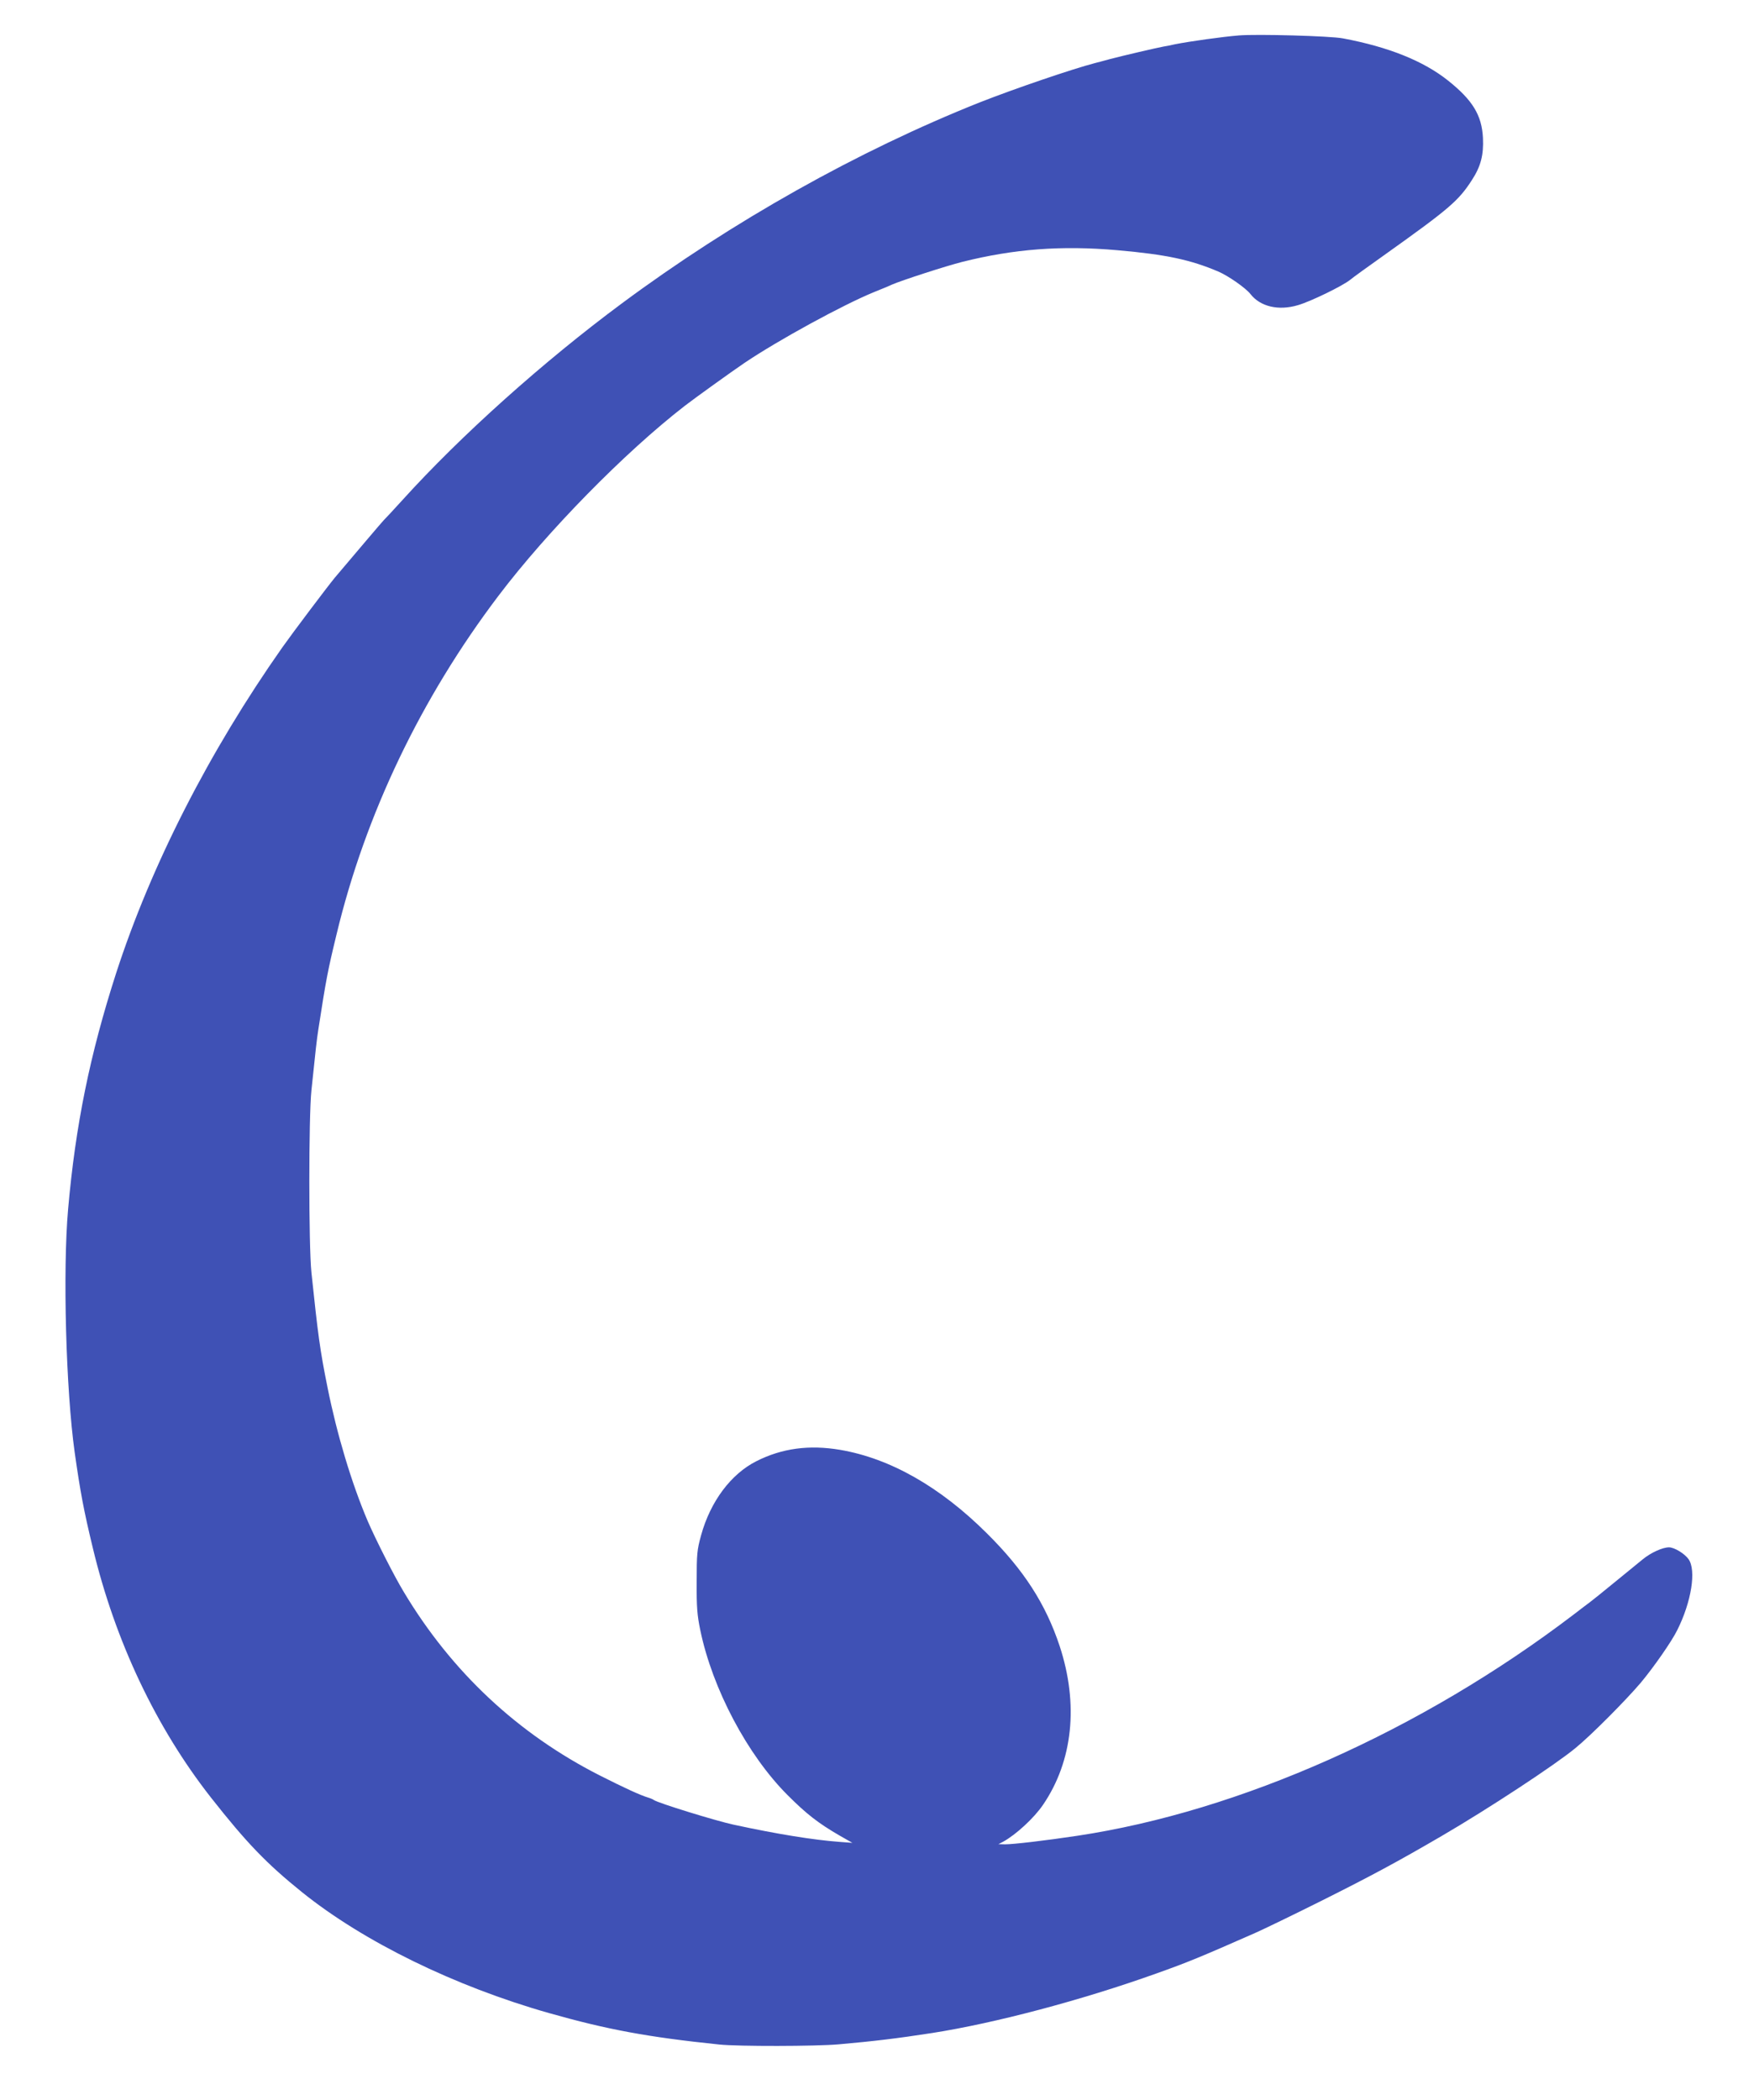 <?xml version="1.0" standalone="no"?>
<!DOCTYPE svg PUBLIC "-//W3C//DTD SVG 20010904//EN"
 "http://www.w3.org/TR/2001/REC-SVG-20010904/DTD/svg10.dtd">
<svg version="1.0" xmlns="http://www.w3.org/2000/svg"
 width="1069pt" height="1280pt" viewBox="0 0 1069 1280"
 preserveAspectRatio="xMidYMid meet">
<g transform="translate(0,1280) scale(0.1,-0.1)"
fill="#3f51b5" stroke="none">
<path d="M7550 12584 c-100 -8 -299 -36 -390 -54 -25 -6 -56 -12 -70 -14 -43
-8 -241 -54 -325 -76 -44 -12 -84 -23 -90 -24 -139 -36 -493 -157 -704 -240
-741 -295 -1507 -725 -2181 -1225 -479 -355 -980 -804 -1335 -1196 -60 -66
-112 -122 -116 -125 -5 -4 -183 -214 -298 -350 -43 -52 -258 -337 -320 -425
-446 -634 -800 -1328 -1013 -1985 -160 -496 -248 -928 -293 -1440 -33 -375
-13 -1101 40 -1480 34 -241 56 -358 111 -585 136 -567 385 -1093 719 -1519
217 -276 339 -403 555 -577 375 -302 931 -574 1505 -737 356 -101 604 -147
1039 -192 115 -12 587 -11 726 1 215 19 357 36 570 69 384 60 912 200 1365
362 194 69 269 100 605 248 52 23 232 110 400 194 308 154 471 242 735 396
285 166 694 435 816 536 96 78 309 293 399 399 80 96 188 251 222 320 87 173
117 366 69 433 -24 34 -87 72 -119 72 -39 0 -110 -32 -160 -73 -28 -23 -107
-87 -174 -142 -67 -55 -134 -109 -149 -120 -15 -11 -60 -45 -100 -76 -926
-705 -2032 -1198 -3024 -1347 -193 -29 -388 -52 -439 -52 l-41 1 29 15 c78 43
188 144 243 225 182 267 218 613 101 968 -85 256 -218 463 -443 686 -285 284
-590 457 -894 509 -189 32 -355 10 -511 -69 -155 -78 -280 -245 -337 -451 -25
-91 -27 -114 -27 -284 -1 -154 3 -203 22 -295 74 -357 287 -760 532 -1005 114
-114 185 -170 316 -246 l79 -45 -80 6 c-159 12 -377 47 -645 105 -107 23 -460
132 -485 150 -5 4 -21 11 -35 15 -47 14 -145 59 -295 135 -498 253 -902 630
-1194 1118 -60 99 -171 319 -220 432 -98 230 -188 530 -245 815 -46 228 -58
319 -98 700 -17 164 -17 949 0 1110 26 253 33 312 42 370 47 305 58 362 111
580 175 731 515 1441 987 2064 296 391 768 873 1136 1158 58 45 289 211 363
261 206 139 600 354 788 431 44 18 94 38 110 46 62 27 334 115 430 139 315 79
605 101 945 71 297 -26 446 -58 615 -130 61 -26 167 -100 196 -137 60 -77 171
-103 289 -68 80 23 273 118 318 154 15 13 115 85 222 161 383 273 440 322 521
448 54 83 72 153 67 257 -7 138 -63 230 -214 350 -150 119 -362 204 -639 256
-77 15 -523 27 -635 18z"/>
</g>
</svg>
